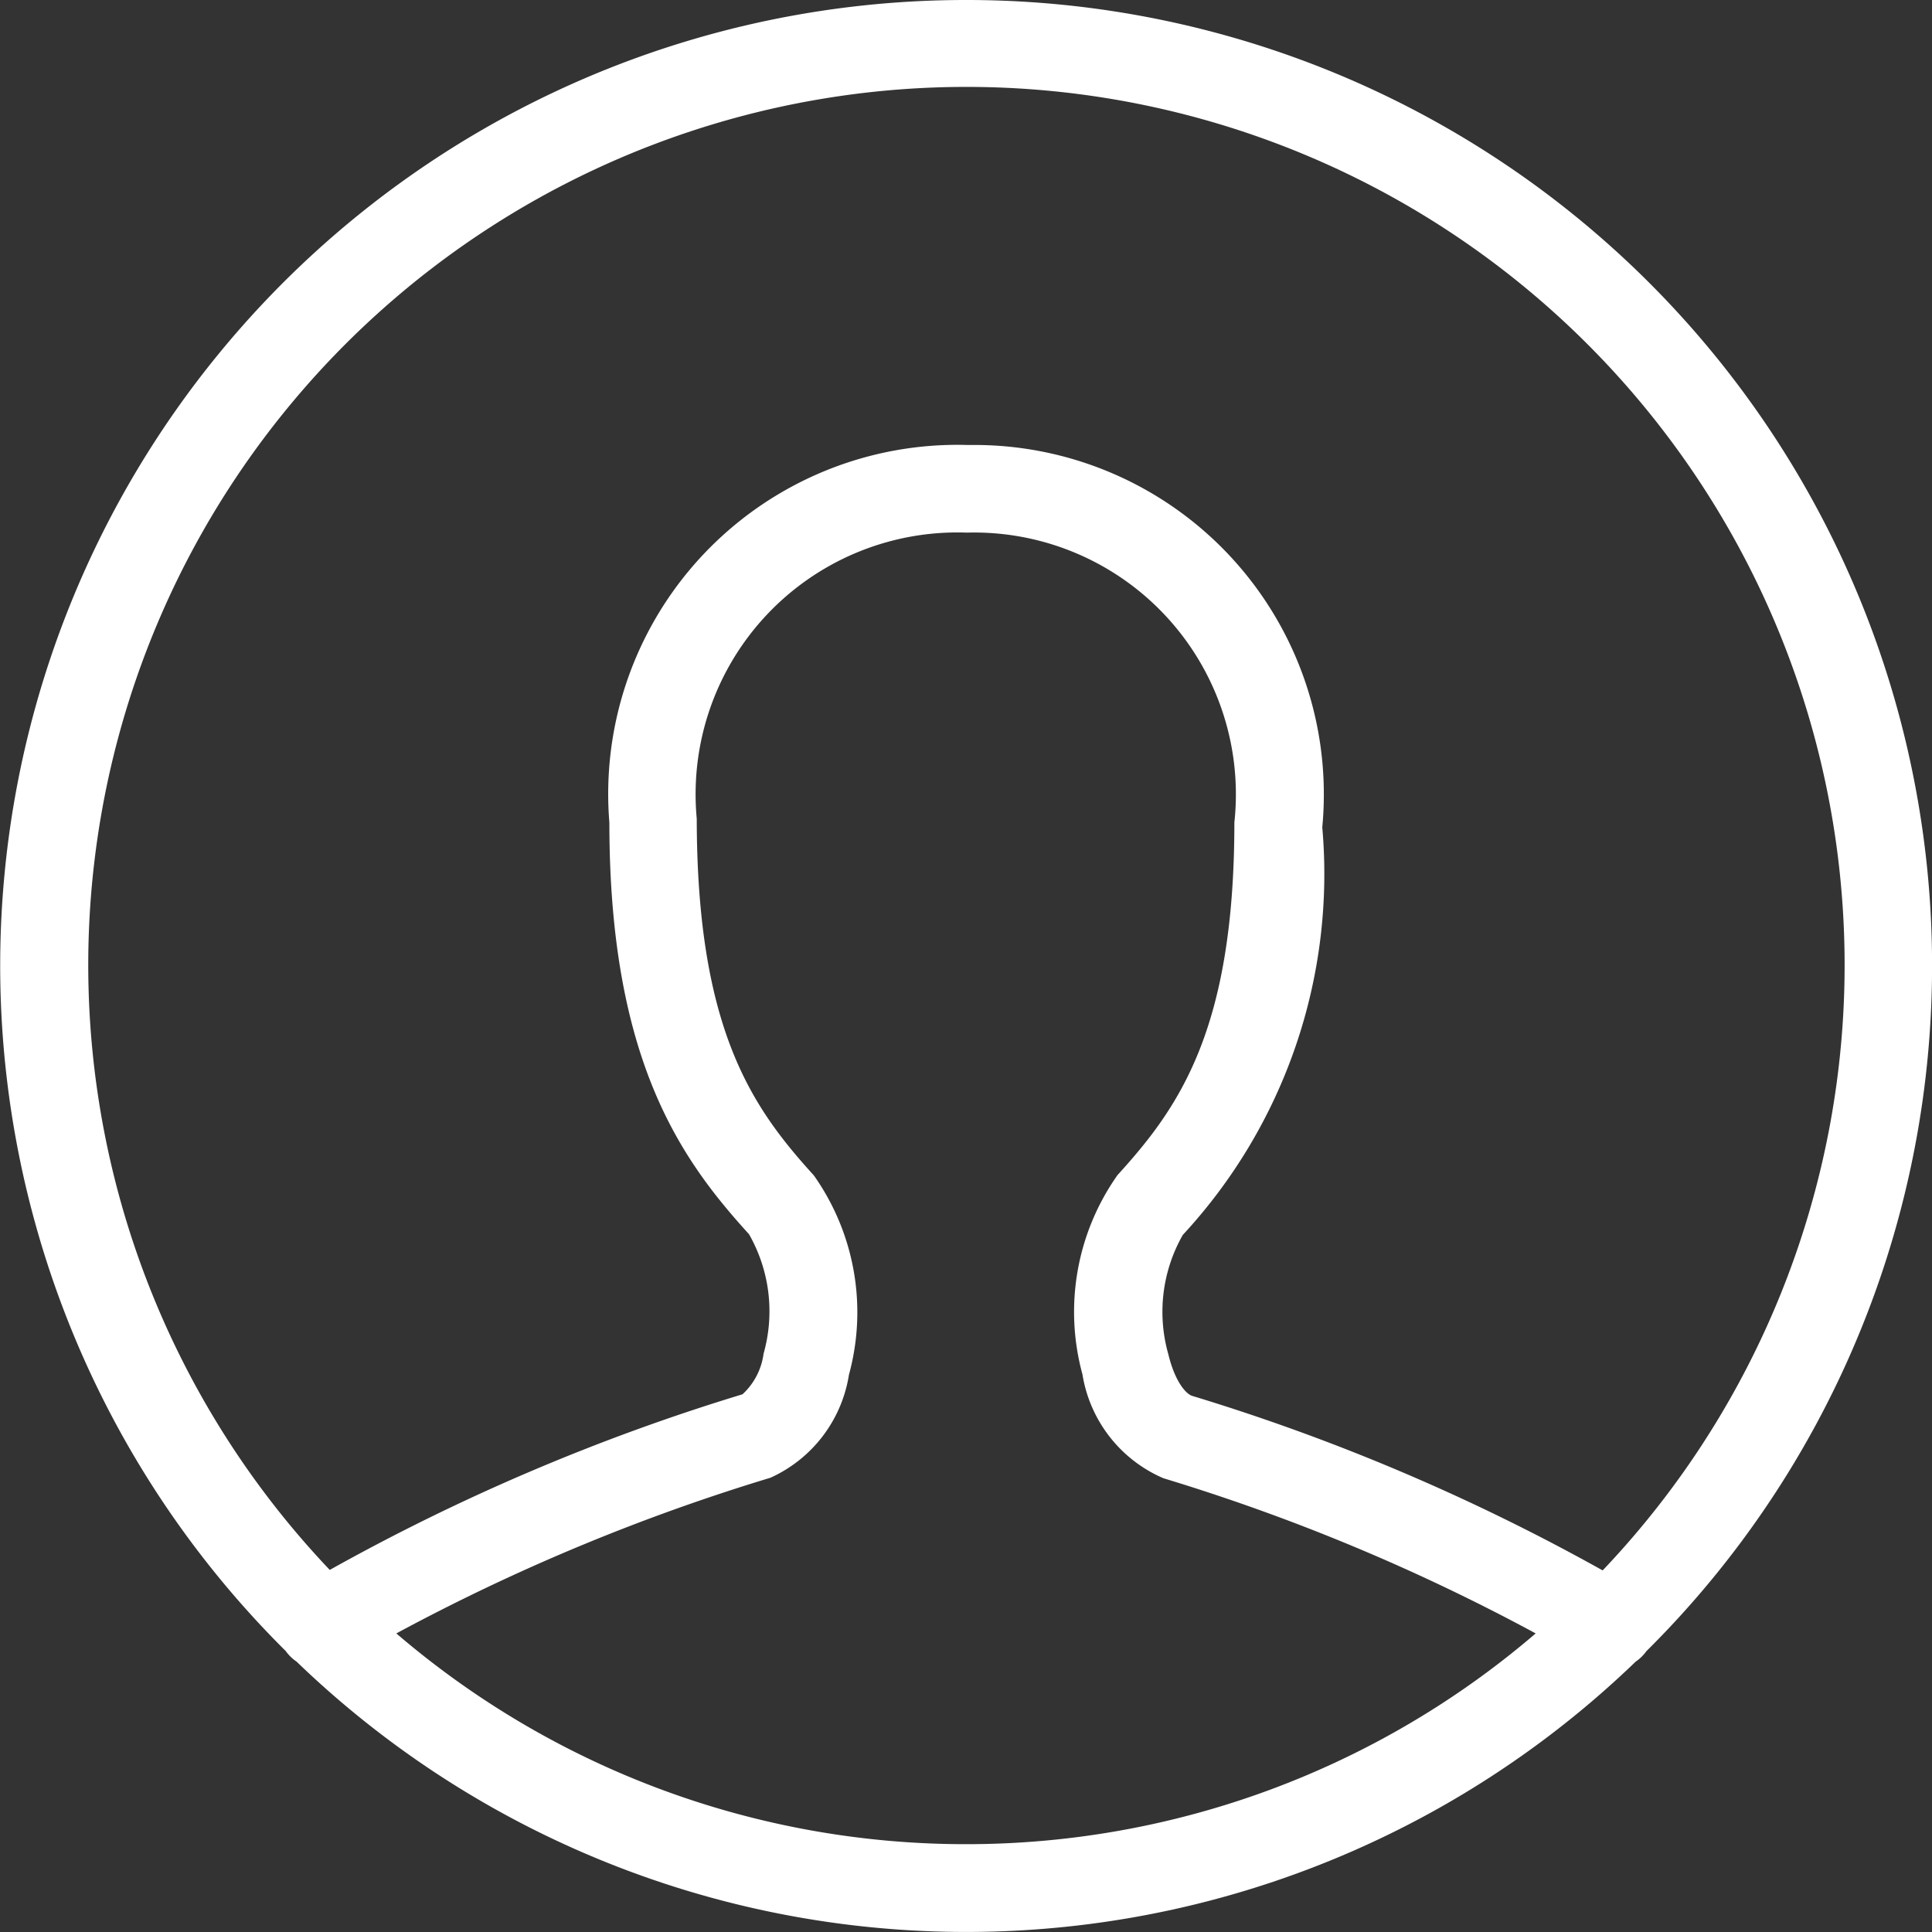 <svg xmlns="http://www.w3.org/2000/svg" width="22" height="22" viewBox="0 0 22 22">
  <rect x="0" y="0" width="22" height="22" fill="#333333" stroke="none"/>
  <path id="interface-profiel" d="M12,1A10.995,10.995,0,0,0,4.253,19.8a.5.5,0,0,0,.124.121,10.981,10.981,0,0,0,15.249,0,.472.472,0,0,0,.12-.117A10.995,10.995,0,0,0,12,1Zm0,21a9.956,9.956,0,0,1-6.487-2.4,23.043,23.043,0,0,1,4.261-1.773,1.552,1.552,0,0,0,.893-1.172,2.7,2.7,0,0,0-.4-2.271c-.7-.77-1.33-1.657-1.333-4.061a2.981,2.981,0,0,1,3.076-3.258,2.981,2.981,0,0,1,3.046,3.3c0,2.358-.629,3.245-1.33,4.015a2.7,2.7,0,0,0-.4,2.27,1.557,1.557,0,0,0,.922,1.183A22.839,22.839,0,0,1,18.487,19.6,9.956,9.956,0,0,1,12,22Zm7.249-3.118a23.7,23.7,0,0,0-4.677-1.988c-.083-.031-.2-.189-.268-.473a1.767,1.767,0,0,1,.165-1.359,6.047,6.047,0,0,0,1.588-4.641,3.978,3.978,0,0,0-3.937-4.354h-.107a3.976,3.976,0,0,0-4.074,4.3c0,2.712.821,3.841,1.59,4.687a1.77,1.77,0,0,1,.166,1.36.763.763,0,0,1-.24.463,23.844,23.844,0,0,0-4.7,2,10,10,0,1,1,14.5,0Z" transform="translate(-1 -1)" fill="#fff"/>
</svg>
